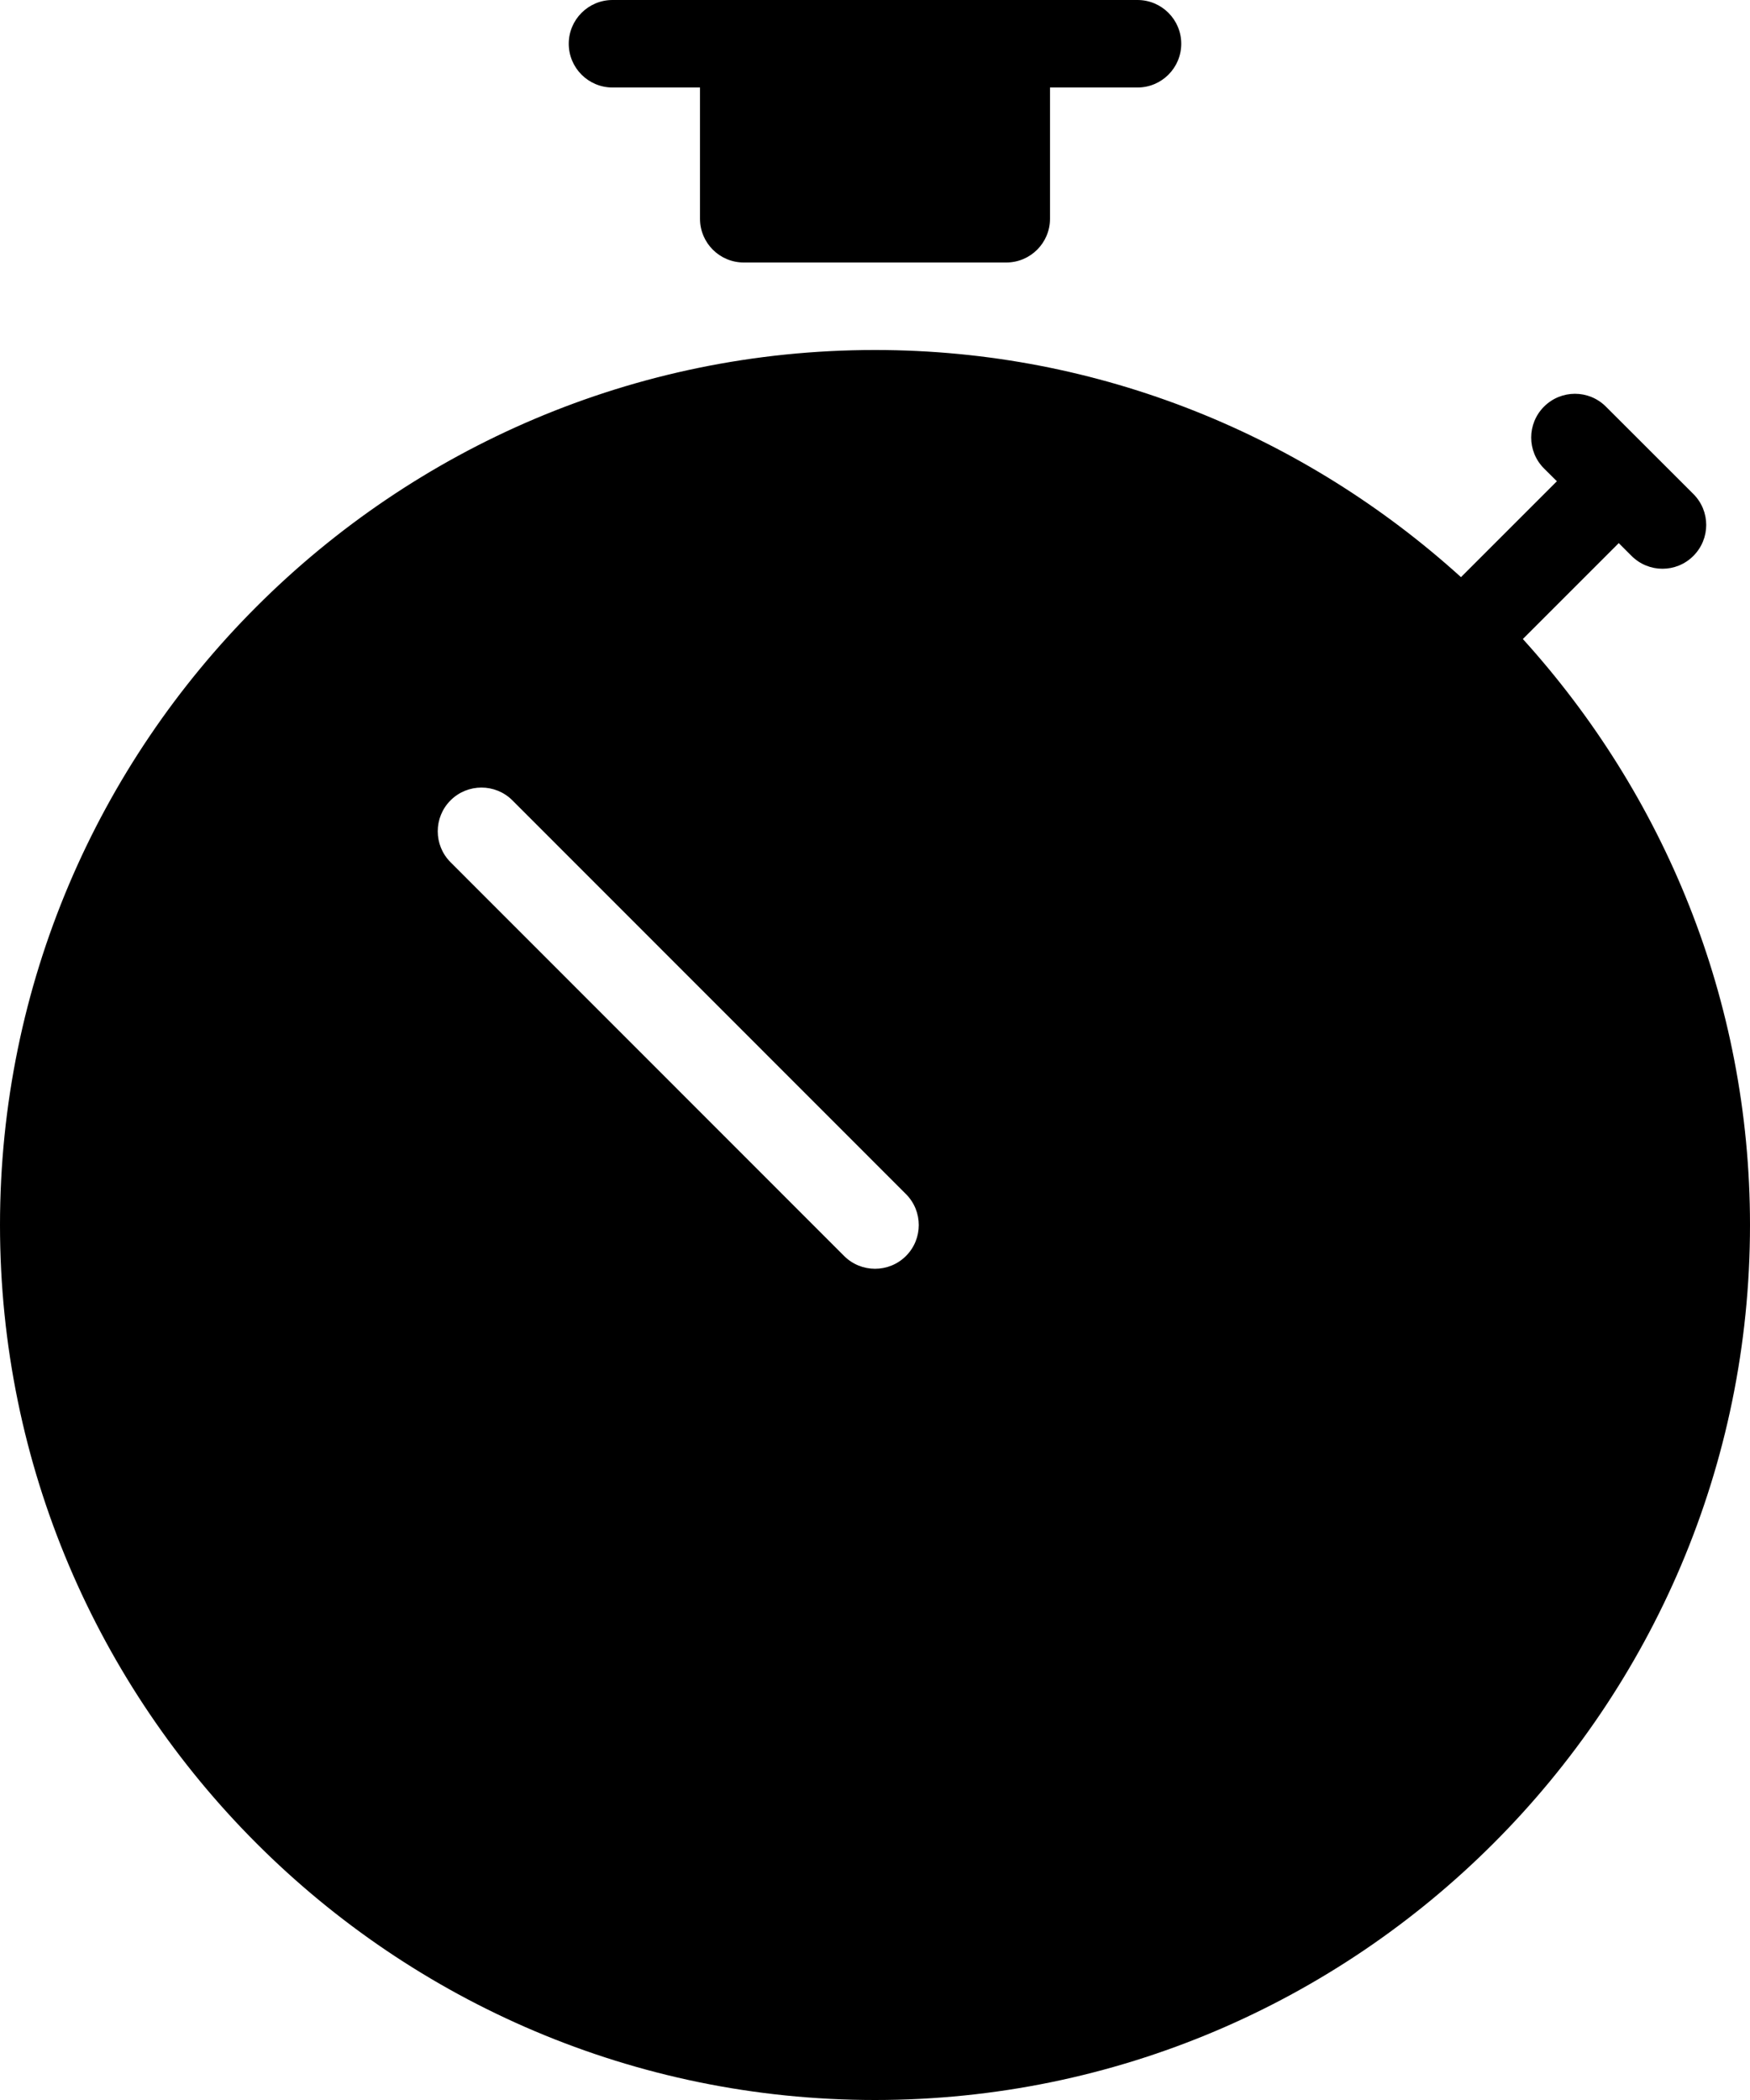 <?xml version="1.0" encoding="UTF-8"?> <svg xmlns="http://www.w3.org/2000/svg" xmlns:xlink="http://www.w3.org/1999/xlink" width="60px" height="72px" viewBox="0 0 60 72" version="1.1"><title>~Brand / Icon</title><g id="7.0-MMC-Landing-Page" stroke="none" stroke-width="1" fill="none" fill-rule="evenodd"><g id="7.0-MMC-Landing-Page-(Doors-Open)---Desktop" transform="translate(-290, -1463)" fill="#000000"><g id="block/features" transform="translate(0, 1340)"><g id="bullet" transform="translate(136, 123)"><g id="~Brand-/-Icon" transform="translate(148, 0)"><path d="M58.212,21.909 L61.5,18.621 L61.938,19.059 C62.526,19.647 63.474,19.647 64.059,19.059 C64.644,18.474 64.647,17.526 64.059,16.938 L61.059,13.941 C60.471,13.353 59.523,13.356 58.938,13.941 C58.353,14.526 58.35,15.474 58.938,16.062 L59.379,16.5 L56.091,19.788 C50.766,14.964 43.731,12 36,12 C19.458,12 6,25.458 6,42 C6,58.542 19.458,72 36,72 C52.542,72 66,58.542 66,42 C66,34.269 63.036,27.234 58.212,21.909 Z M23.568,27.441 L37.062,40.941 C37.647,41.526 37.647,42.477 37.062,43.062 C36.477,43.647 35.526,43.647 34.941,43.062 L21.447,29.562 C20.862,28.977 20.862,28.026 21.447,27.441 C22.032,26.856 22.983,26.856 23.568,27.441 Z M45,0 C45.828,0 46.5,0.672 46.5,1.5 C46.5,2.328 45.828,3 45,3 L45,3 L42,3 L42,7.5 C42,8.328 41.328,9 40.5,9 L40.5,9 L31.5,9 C30.672,9 30,8.328 30,7.5 L30,7.5 L30,3 L27,3 C26.172,3 25.5,2.328 25.5,1.5 C25.5,0.672 26.172,0 27,0 L27,0 Z" id="stopwatch.3.3.1"></path></g></g></g></g></g></svg> 